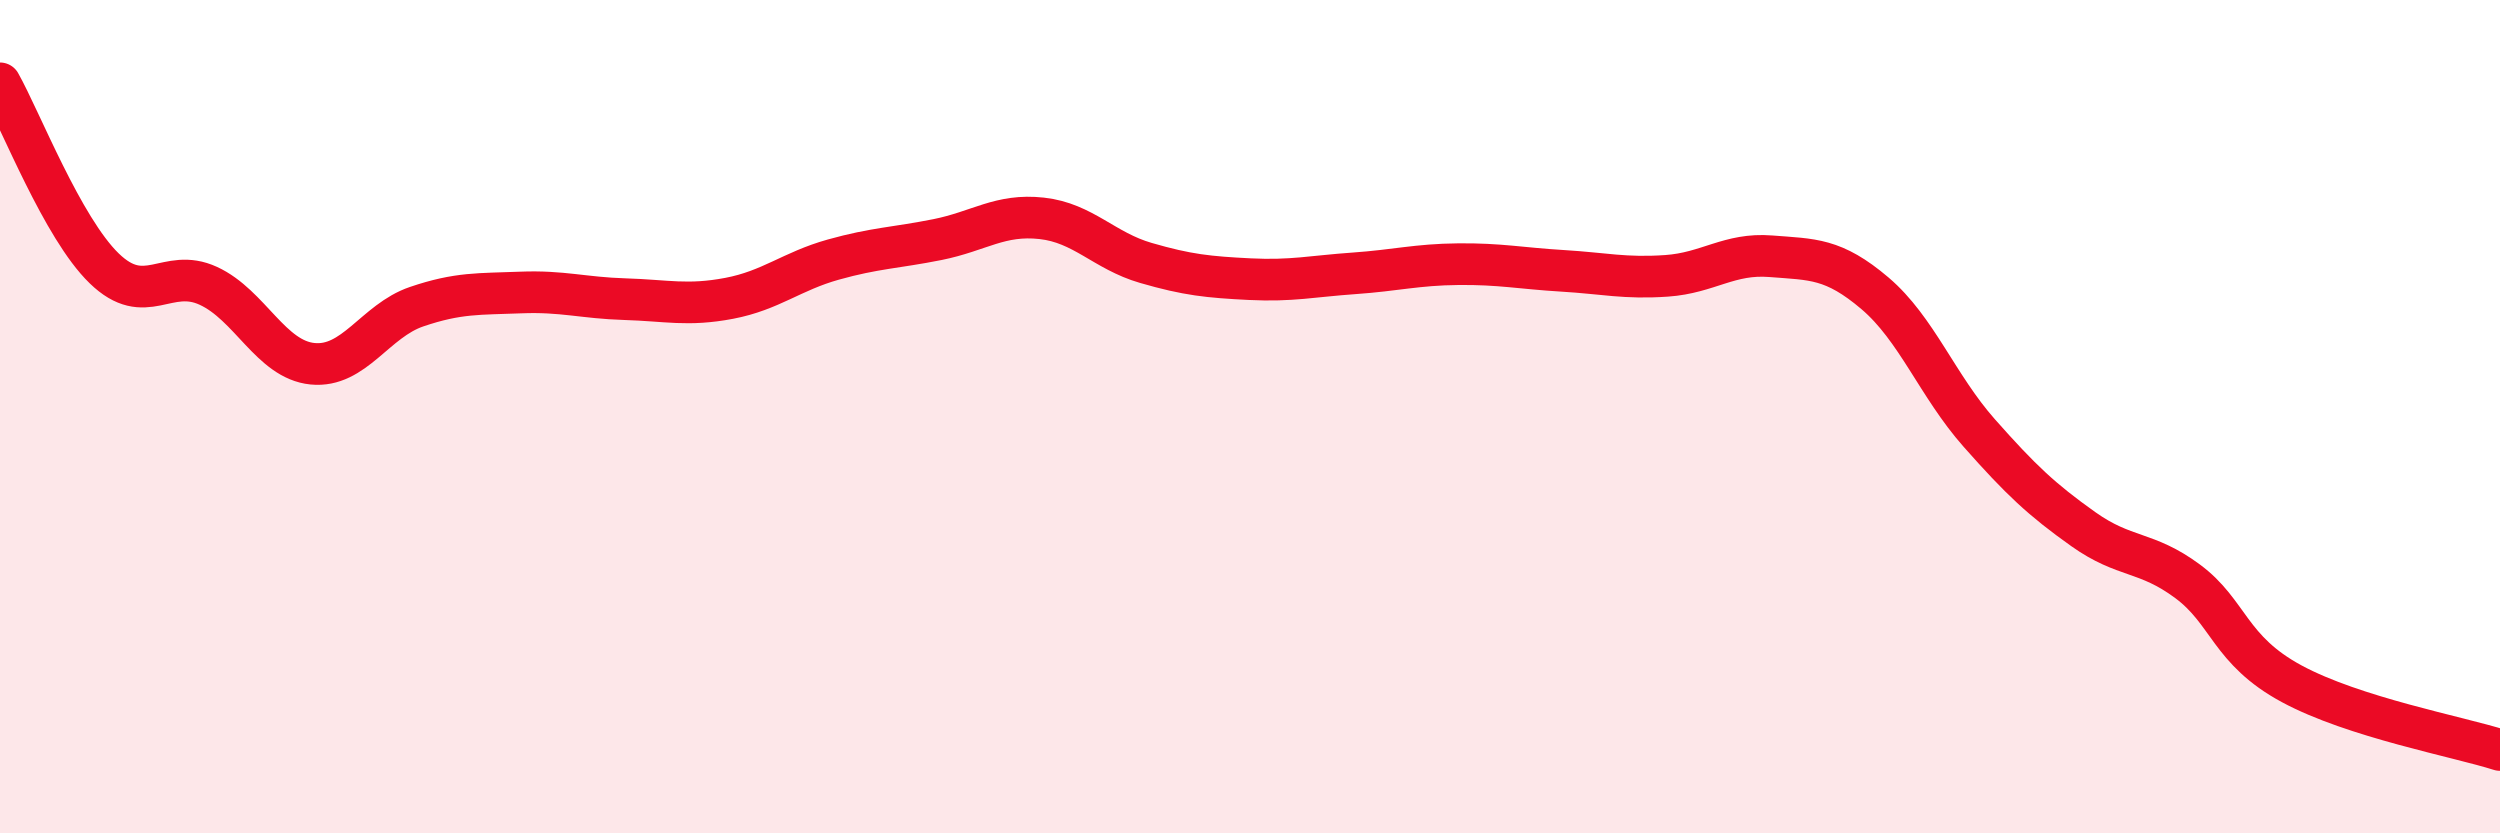 
    <svg width="60" height="20" viewBox="0 0 60 20" xmlns="http://www.w3.org/2000/svg">
      <path
        d="M 0,2 C 0.5,2.89 1.5,5.47 2.5,6.44 C 3.5,7.41 4,6.4 5,6.86 C 6,7.32 6.5,8.63 7.5,8.73 C 8.5,8.83 9,7.7 10,7.36 C 11,7.02 11.5,7.06 12.5,7.02 C 13.5,6.98 14,7.15 15,7.18 C 16,7.21 16.5,7.35 17.5,7.16 C 18.5,6.97 19,6.51 20,6.23 C 21,5.95 21.5,5.95 22.5,5.75 C 23.5,5.55 24,5.13 25,5.24 C 26,5.35 26.5,6.02 27.5,6.31 C 28.5,6.6 29,6.65 30,6.7 C 31,6.75 31.5,6.63 32.5,6.56 C 33.5,6.49 34,6.35 35,6.34 C 36,6.33 36.5,6.44 37.5,6.5 C 38.5,6.56 39,6.69 40,6.62 C 41,6.55 41.5,6.07 42.5,6.15 C 43.5,6.23 44,6.19 45,7.04 C 46,7.89 46.5,9.26 47.5,10.39 C 48.5,11.52 49,11.99 50,12.7 C 51,13.41 51.5,13.21 52.5,13.95 C 53.5,14.69 53.5,15.6 55,16.41 C 56.5,17.22 59,17.68 60,18L60 20L0 20Z"
        fill="#EB0A25"
        opacity="0.1"
        stroke-linecap="round"
        stroke-linejoin="round"
      />
      <path
        d="M 0,2 C 0.5,2.89 1.5,5.47 2.5,6.44 C 3.5,7.41 4,6.4 5,6.86 C 6,7.32 6.5,8.63 7.5,8.73 C 8.5,8.83 9,7.7 10,7.36 C 11,7.02 11.5,7.06 12.5,7.02 C 13.5,6.98 14,7.15 15,7.18 C 16,7.21 16.5,7.35 17.5,7.16 C 18.5,6.97 19,6.51 20,6.23 C 21,5.95 21.5,5.95 22.5,5.75 C 23.5,5.55 24,5.13 25,5.24 C 26,5.35 26.5,6.02 27.5,6.31 C 28.5,6.6 29,6.65 30,6.7 C 31,6.75 31.5,6.63 32.5,6.56 C 33.5,6.49 34,6.35 35,6.34 C 36,6.33 36.5,6.44 37.5,6.5 C 38.5,6.56 39,6.69 40,6.62 C 41,6.55 41.5,6.07 42.5,6.15 C 43.5,6.23 44,6.19 45,7.04 C 46,7.89 46.5,9.26 47.5,10.39 C 48.5,11.52 49,11.99 50,12.7 C 51,13.41 51.5,13.21 52.5,13.95 C 53.5,14.69 53.5,15.6 55,16.41 C 56.5,17.22 59,17.68 60,18"
        stroke="#EB0A25"
        stroke-width="1"
        fill="none"
        stroke-linecap="round"
        stroke-linejoin="round"
      />
    </svg>
  